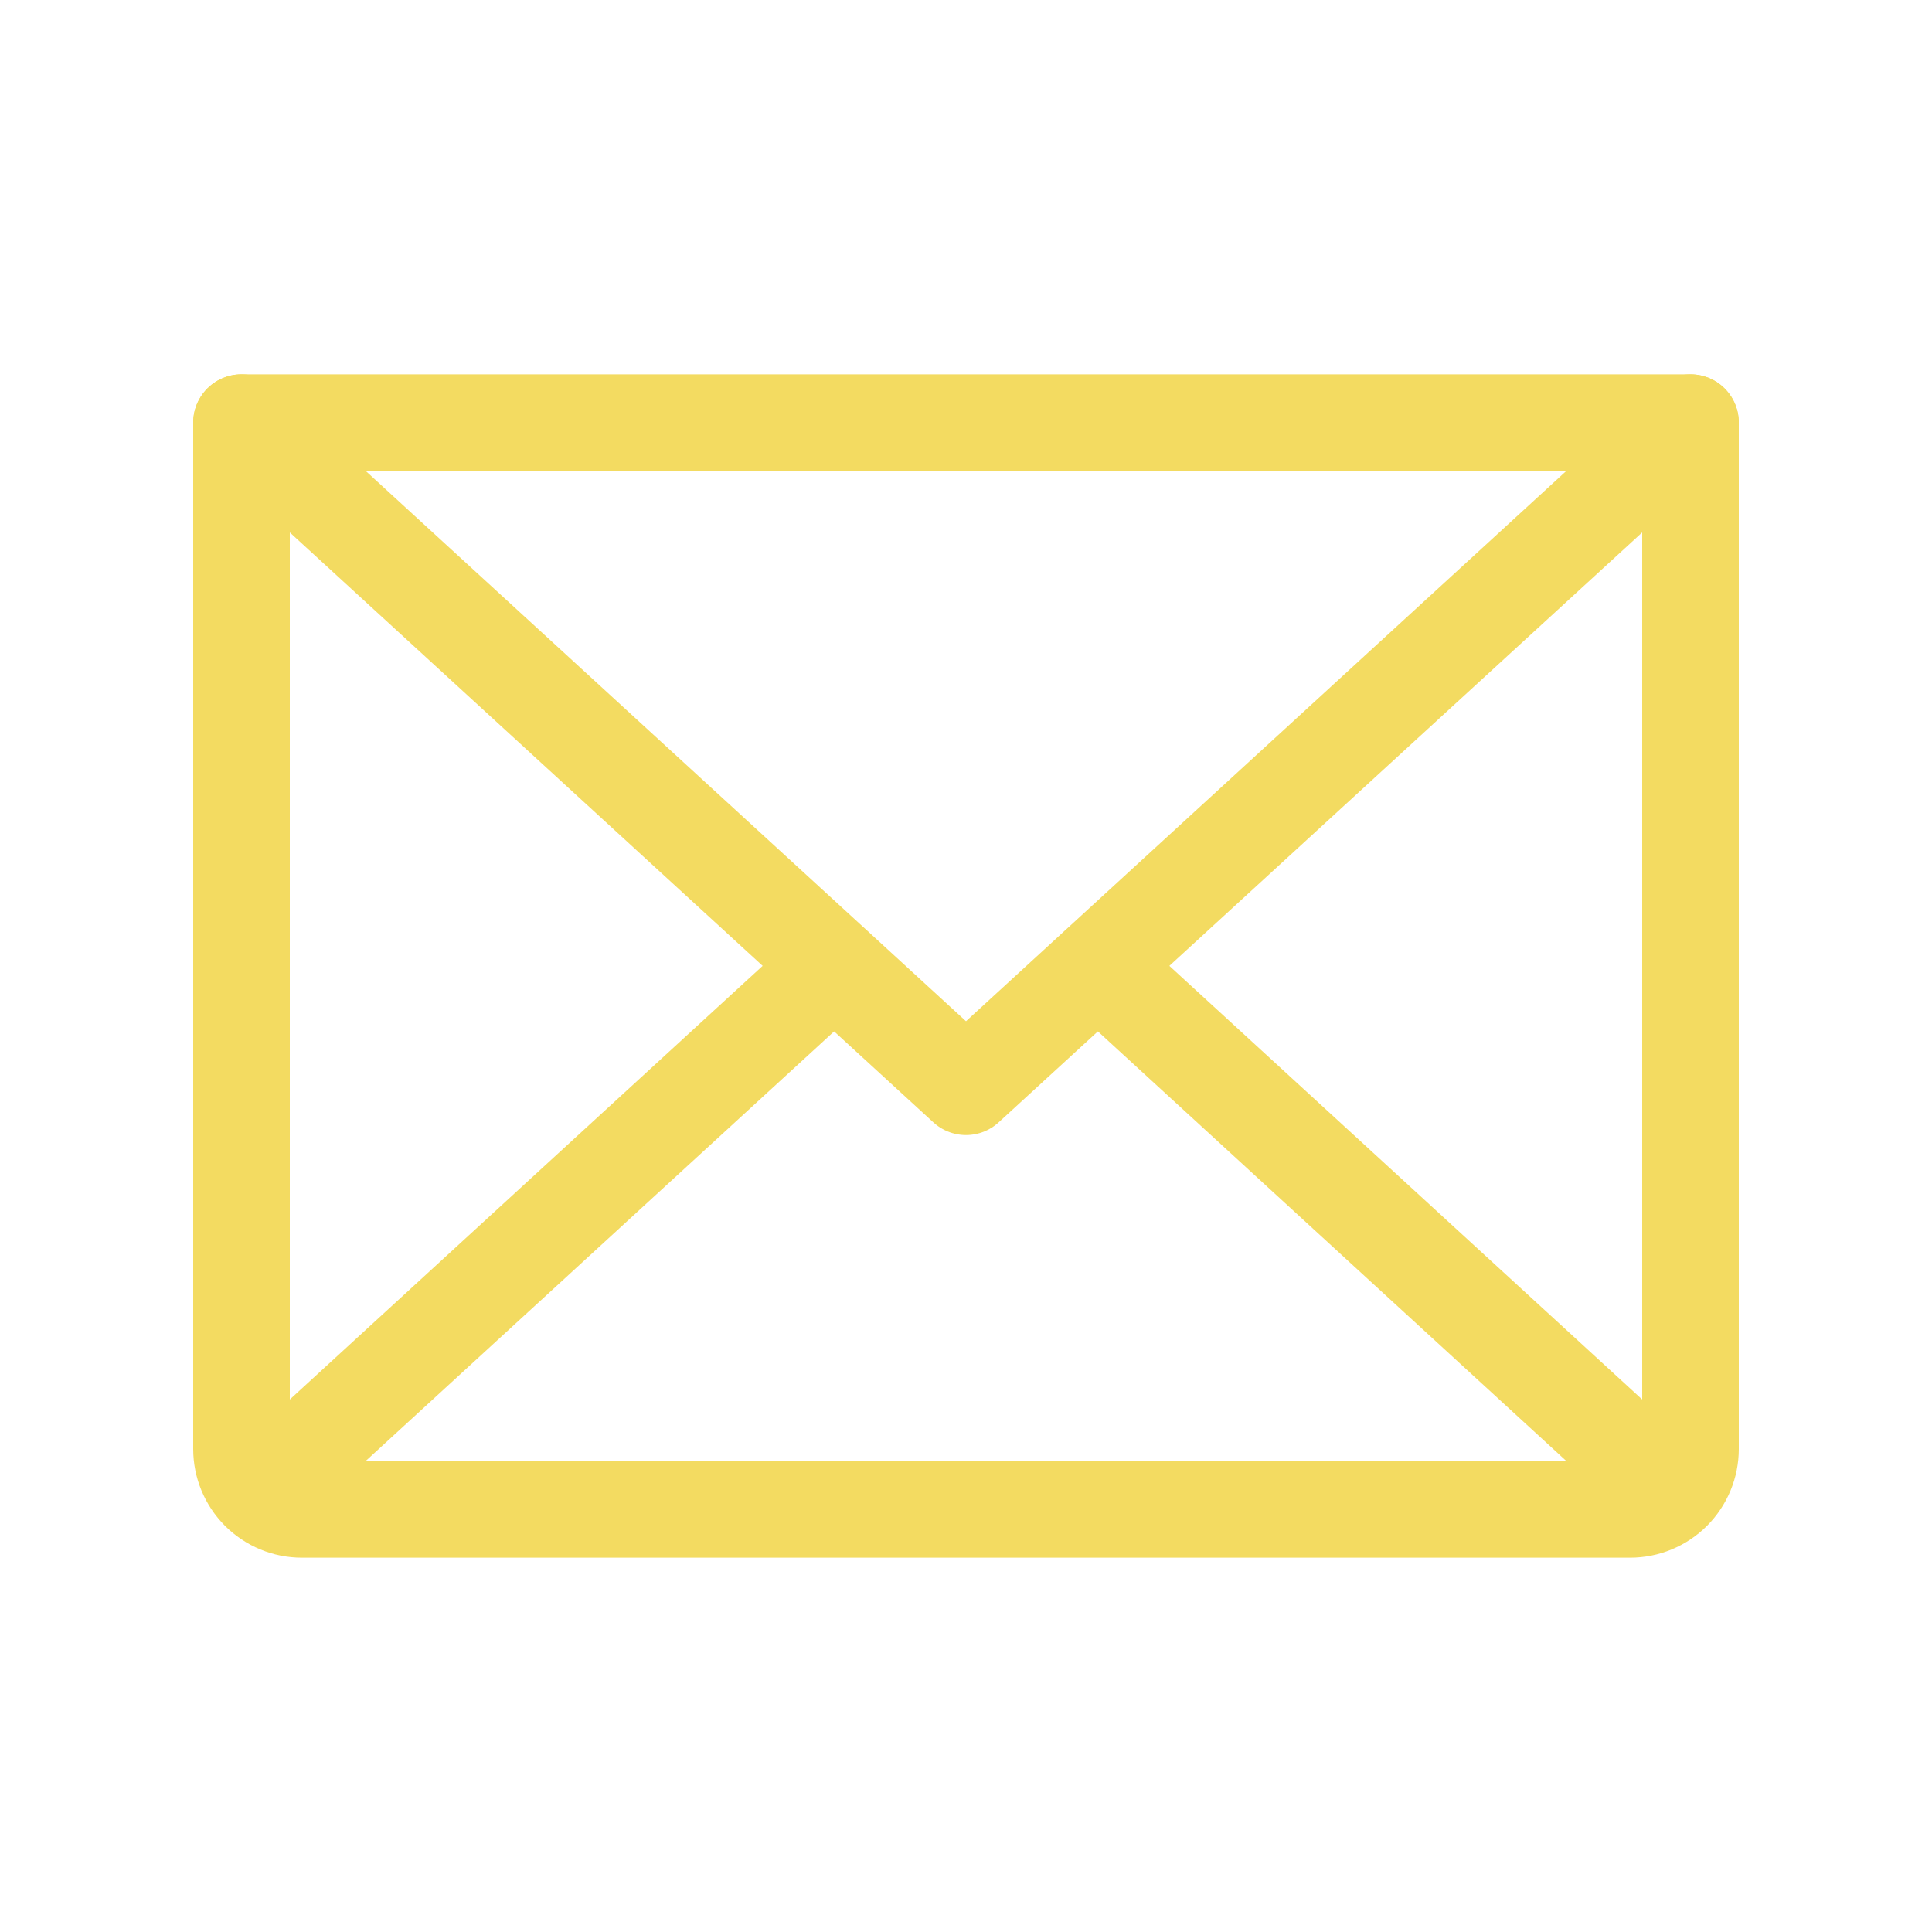 <svg width="40" height="40" viewBox="0 0 40 40" fill="none" xmlns="http://www.w3.org/2000/svg">
<path d="M35 8.75L20 22.5L5 8.75" stroke="#F3DB61" stroke-width="2" stroke-linecap="round" stroke-linejoin="round"></path>
<path d="M5 8.75H35V30C35 30.331 34.868 30.649 34.634 30.884C34.4 31.118 34.081 31.25 33.75 31.25H6.25C5.918 31.25 5.601 31.118 5.366 30.884C5.132 30.649 5 30.331 5 30V8.75Z" stroke="#F3DB61" stroke-width="2" stroke-linecap="round" stroke-linejoin="round"></path>
<path d="M17.266 20L5.391 30.891" stroke="#F3DB61" stroke-width="2" stroke-linecap="round" stroke-linejoin="round"></path>
<path d="M34.609 30.891L22.734 20" stroke="#F3DB61" stroke-width="2" stroke-linecap="round" stroke-linejoin="round"></path>
</svg>
